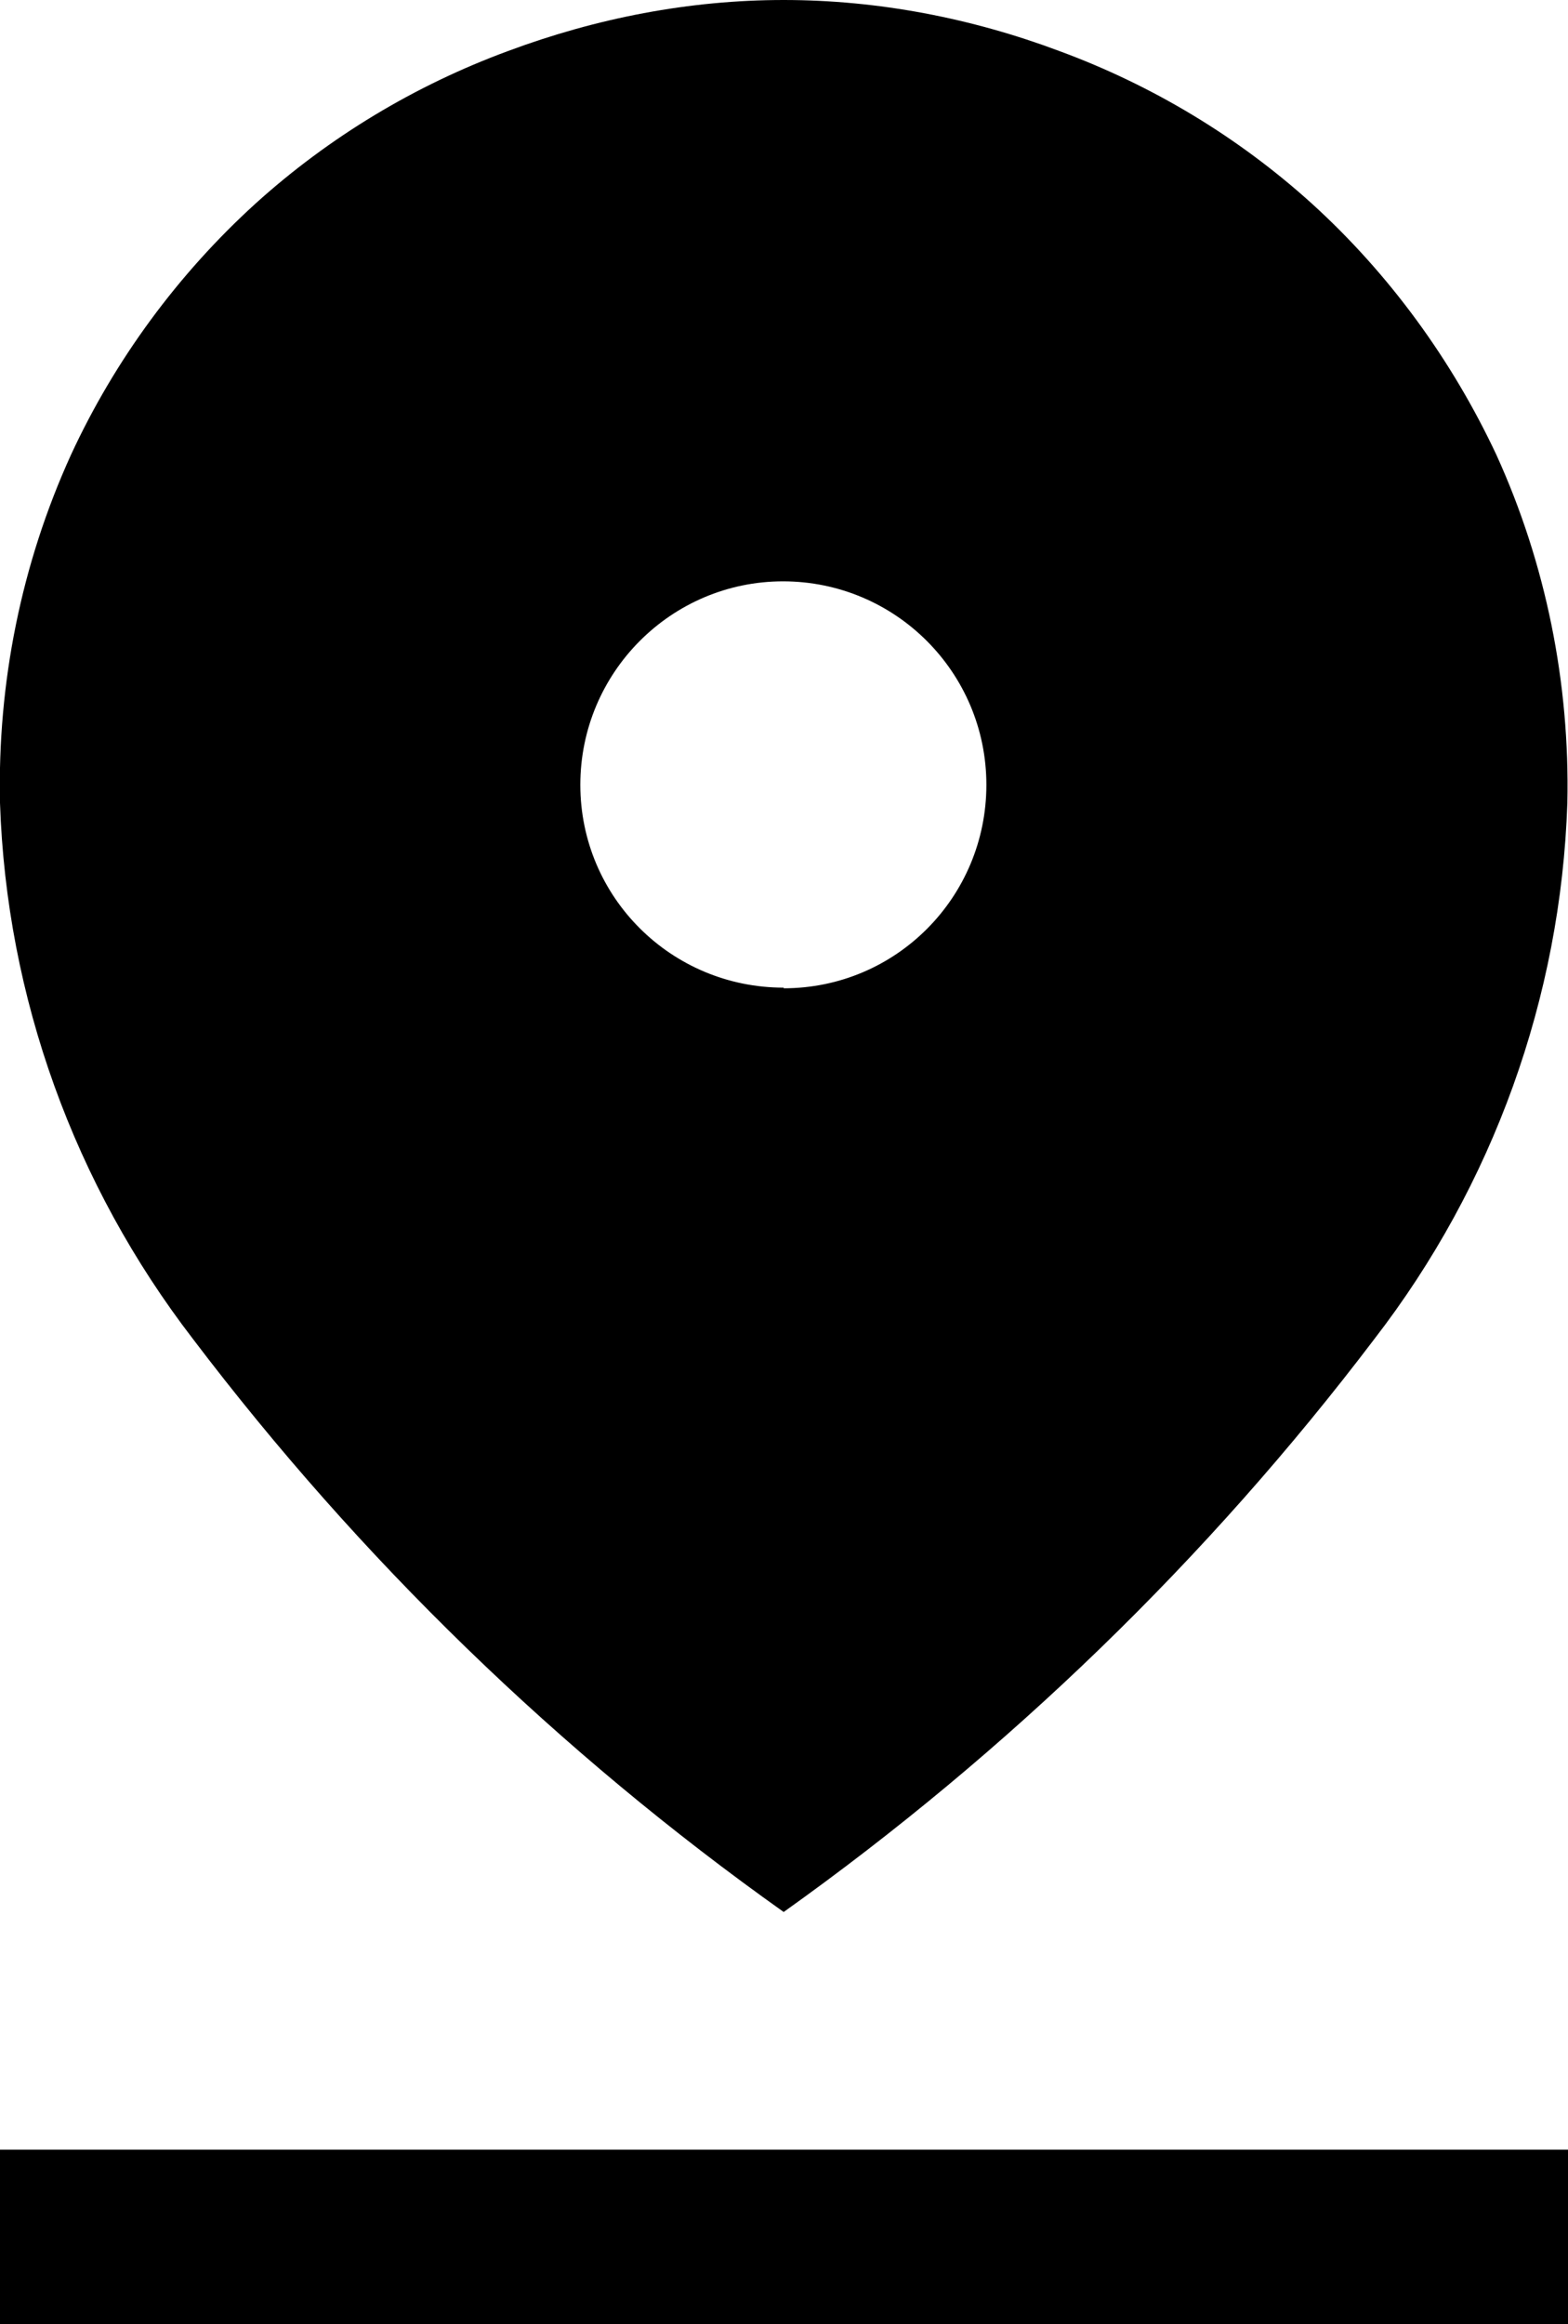 <?xml version="1.0" encoding="UTF-8"?><svg id="uuid-8dc49710-272f-407d-bf8c-c77b63933628" xmlns="http://www.w3.org/2000/svg" width="24.29" height="35.98" xmlns:xlink="http://www.w3.org/1999/xlink" viewBox="0 0 24.29 35.98"><defs><style>.uuid-ec1bf117-8841-40bf-9221-7de693bbf3b2{clip-path:url(#uuid-17084d79-deef-4d32-bab6-85815e4b93f0);}.uuid-54b69218-94c1-4b73-a708-149cf2ff23f2{fill:none;}.uuid-54b69218-94c1-4b73-a708-149cf2ff23f2,.uuid-1f6ba8ef-1be7-46fa-9c41-3d4a642ba15e{stroke-width:0px;}</style><clipPath id="uuid-17084d79-deef-4d32-bab6-85815e4b93f0"><rect class="uuid-54b69218-94c1-4b73-a708-149cf2ff23f2" width="24.29" height="35.98"/></clipPath></defs><g id="uuid-4a1726d3-0f42-4c03-a94d-473aa5beb3e5"><g class="uuid-ec1bf117-8841-40bf-9221-7de693bbf3b2"><g id="uuid-b8265a85-d02c-4a23-b6f4-b5e4681cc46d"><path id="uuid-55ce5ab8-12f6-41fa-8007-668192c102ad" class="uuid-1f6ba8ef-1be7-46fa-9c41-3d4a642ba15e" d="M12.14,29.6c-3.48-2.47-6.57-5.47-9.15-8.87C1.15,18.34.1,15.44,0,12.43c-.04-1.86.33-3.7,1.1-5.39.68-1.47,1.66-2.8,2.86-3.89,1.14-1.03,2.47-1.83,3.91-2.36C9.24.28,10.68,0,12.14,0c1.46,0,2.91.28,4.27.79,1.44.53,2.77,1.33,3.91,2.36,1.2,1.09,2.17,2.42,2.86,3.89.77,1.69,1.14,3.54,1.1,5.39-.1,3.01-1.15,5.92-2.99,8.3-2.58,3.4-5.67,6.39-9.15,8.87M12.14,15.3c1.74,0,3.14-1.41,3.14-3.15,0-1.74-1.41-3.15-3.15-3.15-1.73,0-3.14,1.41-3.14,3.15,0,1.74,1.41,3.14,3.15,3.14M0,33.28h24.29v2.7H0v-2.7Z"/></g></g></g></svg>